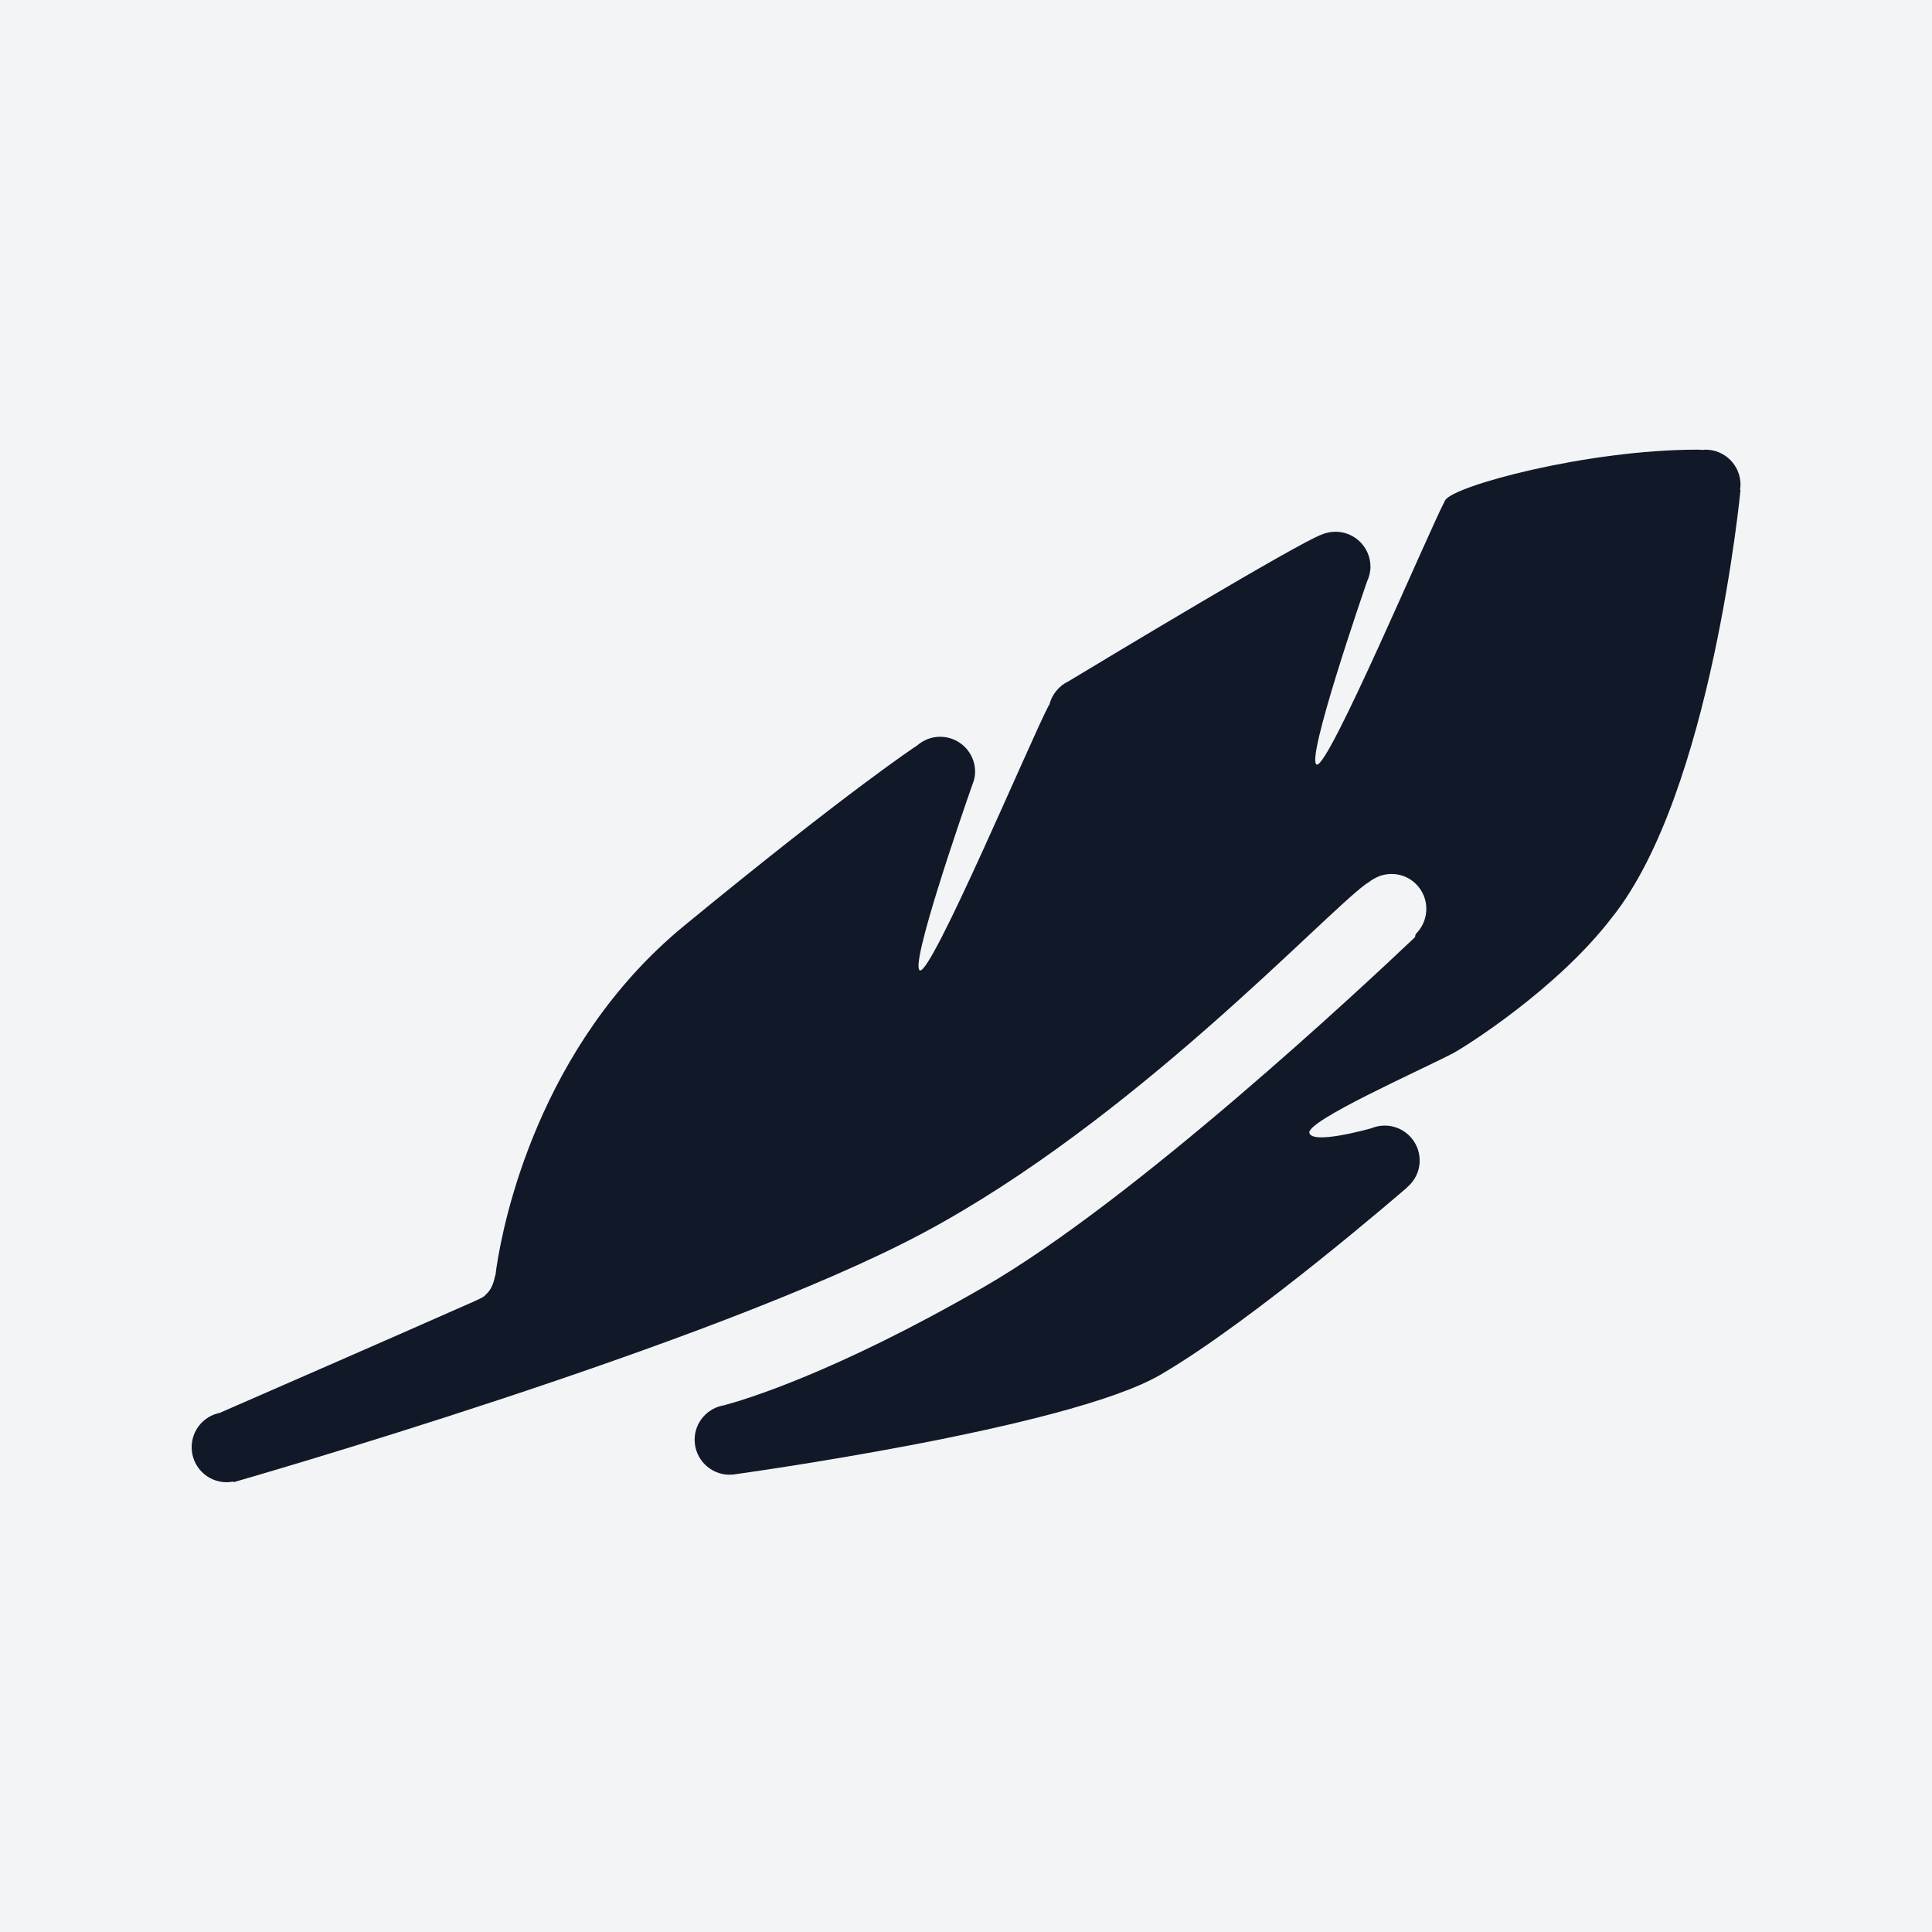 <?xml version="1.0" encoding="UTF-8"?>
<svg id="Layer_1" data-name="Layer 1" xmlns="http://www.w3.org/2000/svg" width="350" height="350" version="1.1" viewBox="0 0 350 350">
  <defs>
    <style>
      .cls-1 {
        fill: #f3f4f6;
      }

      .cls-1, .cls-2 {
        stroke-width: 0px;
      }

      .cls-2 {
        fill: #111827;
      }
    </style>
  </defs>
  <rect class="cls-1" y="0" width="350" height="350"/>
  <path class="cls-2" d="M315.22,88.75c.05-.31.09-.62.09-.95,0-3.5-2.84-6.34-6.34-6.34-.13,0-.33.02-.54.05-.31-.02-.57-.05-.92-.05-20.01,0-44.35,6.58-45.72,9.19-3.25,6.23-21.1,48.52-23.25,47.86-2.11-.65,8.54-31.5,9.1-33.14.39-.83.63-1.73.63-2.71,0-3.5-2.84-6.33-6.34-6.33-.93,0-1.81.21-2.61.56-4.38,1.61-38.98,22.45-45.81,26.57-.36.17-.72.38-1.04.62-.09.06-.13.09-.13.09v.02c-1.08.87-1.88,2.06-2.23,3.44-.07.12-.13.19-.2.32-3.24,6.22-21.09,48.51-23.25,47.85-1.96-.6,7.56-28.12,9.4-33.39.11-.26.2-.54.29-.82,0-.03.05-.12.05-.12h0c.14-.52.25-1.09.25-1.66,0-3.51-2.84-6.34-6.34-6.34-1.62,0-3.09.63-4.22,1.63h-.02s-11.84,7.73-42.12,32.6c-26.54,21.8-32.82,54.06-33.97,61.7-.02.1-.02.14-.04.23-.12.9-.19,1.44-.19,1.44l-.04-.02c-.3,1.43-.69,2.63-1.78,3.54-.04.11-.2.22-.36.33-.22.12-.41.26-.66.36-.12.07-.32.16-.56.27-.08.04-.17.07-.26.11-.18.09-.39.18-.63.29-.11.05-.22.1-.34.15-.29.13-.59.27-.93.41-.1.05-.19.1-.31.14-.48.21-.98.44-1.55.68-10.67,4.73-36.02,15.79-42.53,18.63-2.9.58-5.08,3.14-5.08,6.22,0,3.5,2.84,6.34,6.34,6.34.41,0,.82-.05,1.21-.13l.02.13s86.88-24.86,124.91-45.14c38.03-20.28,72.46-57.59,80.3-63.27.14-.1.28-.17.43-.28-.15.15-.28.27-.43.42.54-.57,1.19-.97,1.86-1.29.11-.06.24-.1.35-.17,2.24-.9,4.9-.49,6.75,1.3,2.52,2.43,2.58,6.45.15,8.98-.18.18-.25.44-.26.7-9.26,8.79-50.72,47.58-78.06,63.35-27.01,15.58-43.4,20.47-47.12,21.46-3.01.48-5.33,3.08-5.33,6.24,0,3.5,2.84,6.34,6.34,6.34.16,0,.31-.04.48-.05l-.09.05s60.68-8.27,77.6-18.08c16.92-9.83,44.75-33.97,44.75-33.97v-.03c1.37-1.15,2.27-2.88,2.27-4.83,0-3.5-2.84-6.34-6.34-6.34-.86,0-1.68.18-2.43.49-1.26.35-10.6,2.89-11.21.87-.67-2.17,19.81-11.23,26.03-14.47,1.83-.95,18.84-11.54,28.85-24.68,17.99-22.57,23.22-77.38,23.22-77.38h-.09Z"/>
</svg>